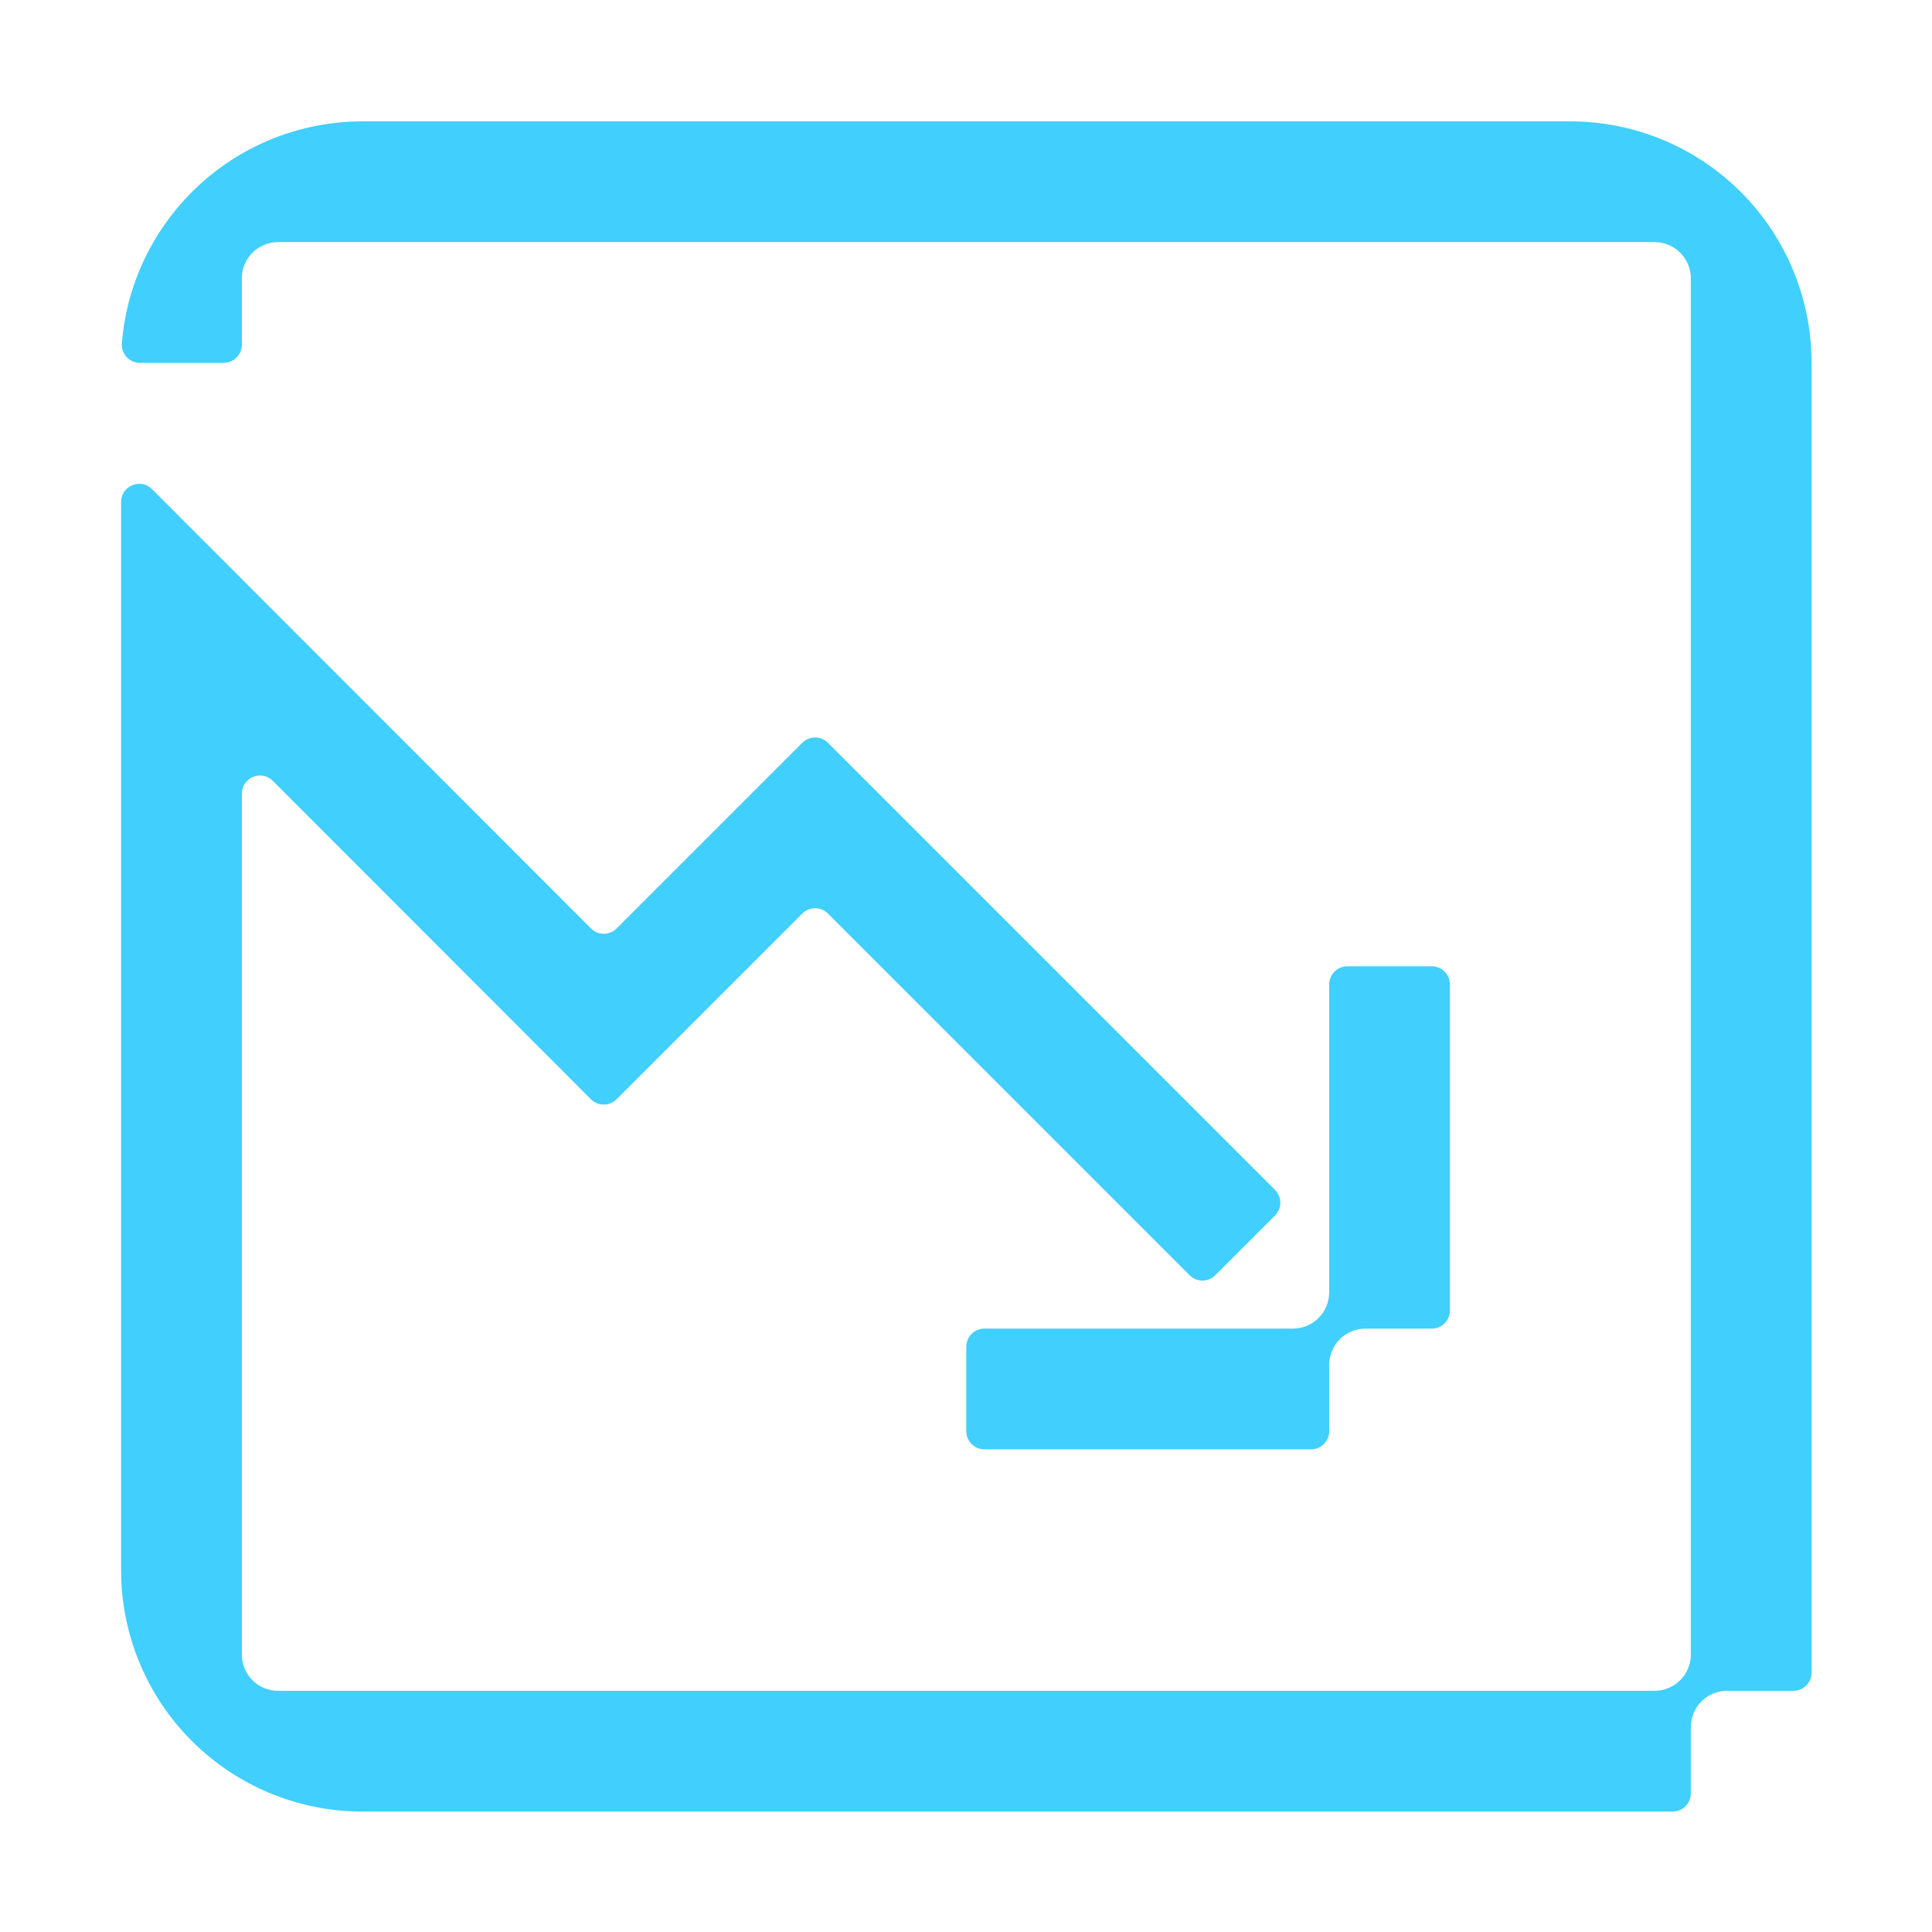 <svg width="60" height="60" viewBox="0 0 60 60" fill="none" xmlns="http://www.w3.org/2000/svg">
<path d="M45.029 37.511V30.572C45.029 30.423 44.97 30.28 44.865 30.174C44.759 30.069 44.616 30.009 44.467 30.009H41.842C41.693 30.009 41.55 30.069 41.444 30.174C41.339 30.28 41.279 30.423 41.279 30.572V37.511V40.136C41.279 40.434 41.161 40.72 40.95 40.931C40.739 41.142 40.453 41.261 40.154 41.261H30.572C30.423 41.261 30.279 41.32 30.174 41.425C30.069 41.531 30.009 41.674 30.009 41.823V44.448C30.009 44.597 30.069 44.74 30.174 44.846C30.279 44.951 30.423 45.011 30.572 45.011H40.717C40.866 45.011 41.009 44.951 41.115 44.846C41.22 44.74 41.279 44.597 41.279 44.448V42.386C41.279 42.087 41.398 41.801 41.609 41.59C41.82 41.379 42.106 41.261 42.404 41.261H44.467C44.616 41.261 44.759 41.201 44.865 41.096C44.97 40.99 45.029 40.847 45.029 40.698V37.511Z" fill="#41CFFD"/>
<path d="M3.793 10.575C3.79 10.6 3.788 10.624 3.786 10.649C3.787 10.635 3.788 10.622 3.789 10.609C3.79 10.597 3.792 10.586 3.793 10.575Z" fill="#41CFFD"/>
<path d="M3.817 10.346C3.813 10.38 3.809 10.414 3.806 10.448C3.806 10.443 3.807 10.438 3.807 10.433C3.81 10.404 3.814 10.375 3.817 10.346Z" fill="#41CFFD"/>
<path d="M3.831 10.241C3.826 10.276 3.821 10.311 3.817 10.346C3.818 10.339 3.819 10.331 3.82 10.323C3.823 10.296 3.827 10.268 3.831 10.241Z" fill="#41CFFD"/>
<path d="M3.9 9.825C3.893 9.859 3.887 9.893 3.88 9.928C3.881 9.926 3.881 9.924 3.881 9.923C3.884 9.909 3.886 9.896 3.889 9.882C3.892 9.863 3.896 9.844 3.9 9.825Z" fill="#41CFFD"/>
<path d="M3.919 9.728C3.913 9.758 3.907 9.788 3.901 9.819C3.905 9.797 3.909 9.776 3.914 9.755C3.916 9.746 3.917 9.737 3.919 9.728Z" fill="#41CFFD"/>
<path d="M3.943 9.62C3.937 9.647 3.931 9.674 3.925 9.702C3.929 9.682 3.933 9.662 3.938 9.642C3.939 9.634 3.941 9.627 3.943 9.62Z" fill="#41CFFD"/>
<path d="M3.991 9.416C3.974 9.484 3.958 9.551 3.943 9.62C3.946 9.607 3.948 9.595 3.951 9.582C3.956 9.562 3.961 9.542 3.965 9.523C3.97 9.503 3.975 9.483 3.98 9.463C3.984 9.448 3.987 9.432 3.991 9.416Z" fill="#41CFFD"/>
<path d="M4.015 9.325C4.007 9.356 3.999 9.386 3.991 9.416C3.992 9.412 3.993 9.408 3.994 9.404C3.999 9.385 4.004 9.365 4.01 9.345C4.011 9.339 4.013 9.332 4.015 9.325Z" fill="#41CFFD"/>
<path d="M4.042 9.228C4.034 9.254 4.027 9.28 4.02 9.307C4.022 9.3 4.024 9.293 4.025 9.287C4.031 9.267 4.036 9.248 4.042 9.228Z" fill="#41CFFD"/>
<path d="M4.072 9.124C4.064 9.152 4.055 9.181 4.047 9.209C4.051 9.196 4.055 9.183 4.059 9.17C4.063 9.154 4.068 9.139 4.072 9.124Z" fill="#41CFFD"/>
<path d="M4.101 9.03C4.092 9.057 4.084 9.084 4.076 9.111C4.082 9.092 4.087 9.073 4.093 9.053C4.096 9.046 4.098 9.038 4.101 9.03Z" fill="#41CFFD"/>
<path d="M4.135 8.924C4.126 8.949 4.118 8.974 4.11 8.999C4.116 8.981 4.122 8.963 4.128 8.945C4.13 8.938 4.132 8.931 4.135 8.924Z" fill="#41CFFD"/>
<path d="M4.204 8.723C4.196 8.744 4.189 8.765 4.182 8.787C4.184 8.78 4.186 8.773 4.189 8.767C4.194 8.752 4.199 8.738 4.204 8.723Z" fill="#41CFFD"/>
<path d="M4.24 8.627C4.228 8.659 4.216 8.691 4.204 8.723C4.212 8.7 4.221 8.677 4.23 8.653C4.233 8.644 4.236 8.636 4.24 8.627Z" fill="#41CFFD"/>
<path d="M4.277 8.53C4.264 8.562 4.252 8.594 4.24 8.626C4.243 8.617 4.247 8.607 4.251 8.597C4.259 8.575 4.268 8.553 4.277 8.53Z" fill="#41CFFD"/>
<path d="M4.387 8.264C4.39 8.258 4.392 8.253 4.394 8.248C4.381 8.279 4.368 8.309 4.354 8.34C4.358 8.332 4.361 8.324 4.365 8.316C4.372 8.299 4.38 8.281 4.387 8.264Z" fill="#41CFFD"/>
<path d="M4.411 8.209C4.415 8.2 4.42 8.191 4.424 8.182C4.414 8.202 4.405 8.223 4.396 8.244C4.401 8.232 4.406 8.22 4.411 8.209Z" fill="#41CFFD"/>
<path d="M4.891 7.307C4.934 7.238 4.979 7.169 5.025 7.101C4.979 7.169 4.935 7.238 4.891 7.307Z" fill="#41CFFD"/>
<path d="M5.201 6.849C5.237 6.8 5.274 6.751 5.311 6.702C5.274 6.751 5.237 6.8 5.201 6.849Z" fill="#41CFFD"/>
<path d="M5.311 6.702C5.361 6.637 5.412 6.573 5.464 6.51C5.412 6.573 5.361 6.637 5.311 6.702Z" fill="#41CFFD"/>
<path d="M5.542 6.416C5.582 6.369 5.622 6.323 5.663 6.277C5.623 6.323 5.582 6.369 5.542 6.416Z" fill="#41CFFD"/>
<path d="M56.26 11.257V51.947C56.26 52.096 56.2 52.239 56.095 52.345C55.989 52.45 55.846 52.51 55.697 52.51H53.635C53.336 52.51 53.05 52.628 52.839 52.839C52.628 53.05 52.51 53.336 52.51 53.635V55.697C52.51 55.846 52.45 55.989 52.345 56.095C52.239 56.2 52.096 56.26 51.947 56.26H11.25C9.264 56.259 7.359 55.469 5.955 54.065C4.55 52.66 3.761 50.755 3.761 48.769V15.589C3.761 15.088 4.367 14.837 4.721 15.191L7.511 17.983L18.354 28.834C18.406 28.886 18.468 28.928 18.537 28.956C18.605 28.985 18.678 28.999 18.752 28.999C18.826 28.999 18.899 28.985 18.967 28.956C19.035 28.928 19.097 28.887 19.15 28.834L24.916 23.068C24.968 23.016 25.03 22.974 25.099 22.946C25.167 22.918 25.24 22.903 25.314 22.903C25.388 22.903 25.461 22.918 25.529 22.946C25.597 22.974 25.659 23.016 25.712 23.068L39.597 36.953C39.702 37.059 39.761 37.202 39.761 37.351C39.761 37.5 39.702 37.643 39.597 37.748L37.74 39.605C37.688 39.657 37.626 39.698 37.558 39.727C37.49 39.755 37.416 39.77 37.343 39.77C37.269 39.77 37.196 39.755 37.127 39.727C37.059 39.698 36.997 39.657 36.945 39.605L25.712 28.371C25.659 28.319 25.597 28.277 25.529 28.249C25.461 28.221 25.388 28.206 25.314 28.206C25.24 28.206 25.167 28.221 25.099 28.249C25.03 28.277 24.968 28.319 24.916 28.371L19.148 34.139C19.096 34.191 19.034 34.232 18.966 34.261C18.898 34.289 18.825 34.303 18.751 34.303C18.677 34.303 18.604 34.289 18.535 34.261C18.467 34.232 18.405 34.191 18.353 34.139L8.471 24.249C8.117 23.895 7.511 24.146 7.511 24.647V51.385C7.511 51.683 7.629 51.969 7.84 52.18C8.051 52.391 8.337 52.51 8.636 52.51H51.385C51.683 52.51 51.969 52.391 52.18 52.18C52.391 51.969 52.51 51.683 52.51 51.385V8.644C52.51 8.345 52.391 8.059 52.18 7.848C51.969 7.637 51.683 7.519 51.385 7.519H8.636C8.337 7.519 8.051 7.637 7.84 7.848C7.629 8.059 7.511 8.345 7.511 8.644V10.706C7.511 10.855 7.451 10.998 7.346 11.104C7.24 11.21 7.097 11.269 6.948 11.269H4.346C4.269 11.269 4.192 11.253 4.121 11.223C4.051 11.192 3.987 11.147 3.934 11.091C3.882 11.034 3.841 10.967 3.815 10.895C3.79 10.822 3.779 10.745 3.785 10.668C3.785 10.667 3.785 10.666 3.785 10.665C3.785 10.66 3.786 10.654 3.786 10.649C3.788 10.624 3.79 10.6 3.792 10.575C3.796 10.532 3.801 10.49 3.805 10.448C3.807 10.431 3.809 10.414 3.811 10.397C3.813 10.38 3.815 10.363 3.817 10.346C3.821 10.311 3.826 10.276 3.831 10.241C3.836 10.202 3.841 10.164 3.847 10.126C3.852 10.094 3.857 10.063 3.862 10.032C3.868 9.997 3.874 9.963 3.88 9.928C3.887 9.893 3.893 9.859 3.9 9.825C3.9 9.823 3.9 9.821 3.901 9.819C3.907 9.788 3.913 9.758 3.919 9.728C3.921 9.719 3.923 9.71 3.925 9.702C3.931 9.674 3.937 9.647 3.943 9.619C3.947 9.602 3.95 9.586 3.954 9.568C3.958 9.551 3.962 9.535 3.966 9.517C3.974 9.484 3.983 9.45 3.991 9.416C3.999 9.386 4.007 9.356 4.015 9.325C4.017 9.319 4.018 9.313 4.02 9.307C4.027 9.28 4.034 9.254 4.042 9.228C4.044 9.222 4.045 9.215 4.047 9.209C4.049 9.202 4.051 9.196 4.053 9.189C4.059 9.167 4.065 9.146 4.072 9.124C4.073 9.12 4.074 9.115 4.076 9.111C4.082 9.092 4.087 9.073 4.093 9.053C4.096 9.046 4.098 9.038 4.101 9.03C4.104 9.02 4.107 9.009 4.11 8.999C4.115 8.985 4.119 8.971 4.124 8.956C4.128 8.945 4.131 8.935 4.135 8.924C4.141 8.904 4.148 8.884 4.155 8.864C4.163 8.838 4.172 8.812 4.182 8.787C4.189 8.765 4.196 8.744 4.204 8.723C4.21 8.707 4.216 8.691 4.222 8.675C4.228 8.659 4.233 8.643 4.24 8.626C4.252 8.594 4.264 8.562 4.277 8.53C4.285 8.508 4.294 8.486 4.303 8.464C4.308 8.452 4.312 8.441 4.317 8.429C4.319 8.424 4.322 8.418 4.324 8.413C4.334 8.389 4.344 8.364 4.354 8.34C4.365 8.315 4.376 8.289 4.387 8.264C4.389 8.258 4.392 8.253 4.394 8.248C4.395 8.246 4.395 8.245 4.396 8.244C4.405 8.223 4.414 8.202 4.424 8.182C4.432 8.163 4.44 8.145 4.449 8.127C4.459 8.104 4.469 8.082 4.48 8.06C4.491 8.037 4.502 8.014 4.514 7.99C4.52 7.978 4.526 7.965 4.532 7.952C4.543 7.93 4.554 7.907 4.566 7.885C4.574 7.869 4.583 7.852 4.591 7.835C4.646 7.728 4.704 7.623 4.764 7.519C4.805 7.447 4.848 7.377 4.891 7.307C4.935 7.238 4.979 7.169 5.025 7.101C5.048 7.067 5.071 7.033 5.094 6.999C5.129 6.949 5.165 6.899 5.201 6.849C5.237 6.799 5.274 6.751 5.311 6.702C5.361 6.637 5.412 6.573 5.464 6.51C5.49 6.478 5.516 6.447 5.542 6.416C5.582 6.369 5.622 6.323 5.663 6.277C5.69 6.247 5.718 6.216 5.745 6.186C5.759 6.171 5.773 6.156 5.787 6.142C5.815 6.112 5.843 6.082 5.872 6.053C6.57 5.33 7.408 4.755 8.334 4.362C9.26 3.97 10.255 3.768 11.261 3.769H48.769C50.755 3.77 52.659 4.56 54.063 5.963C55.468 7.367 56.258 9.271 56.26 11.257H56.26Z" fill="#41CFFD"/>
</svg>
